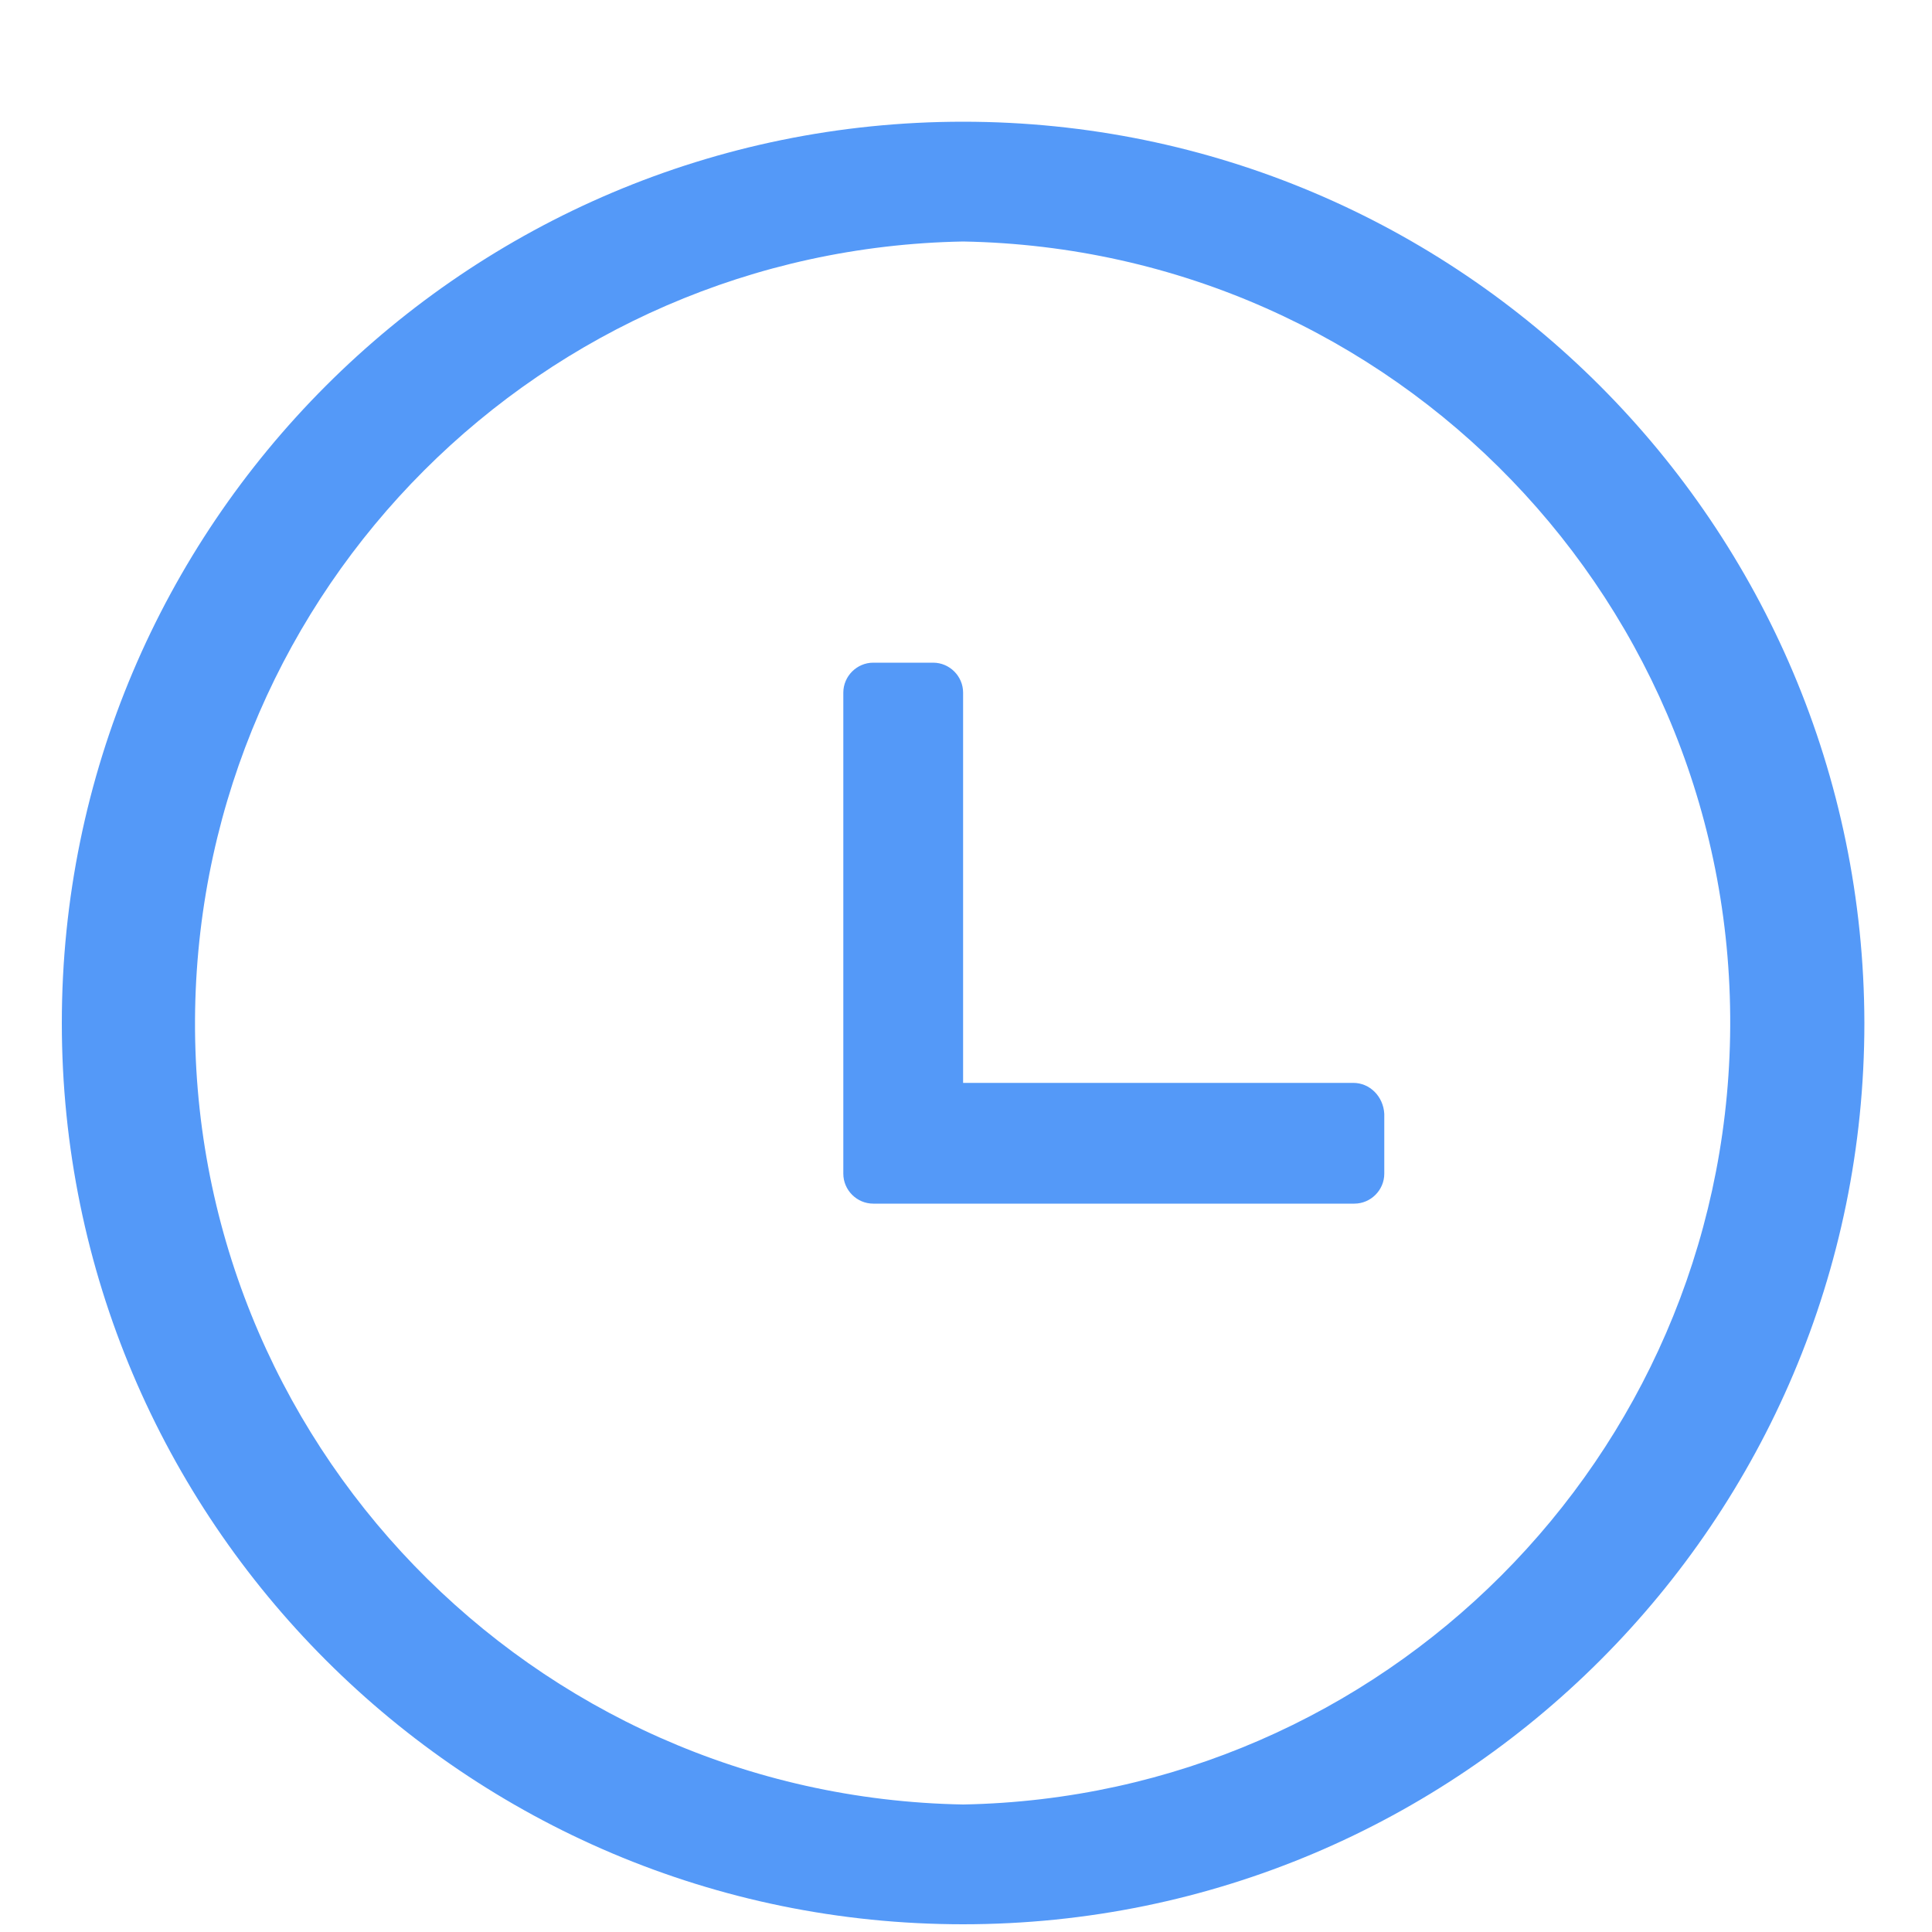 <?xml version="1.0" encoding="utf-8"?>
<!-- Generator: Adobe Illustrator 16.0.0, SVG Export Plug-In . SVG Version: 6.00 Build 0)  -->
<!DOCTYPE svg PUBLIC "-//W3C//DTD SVG 1.1//EN" "http://www.w3.org/Graphics/SVG/1.1/DTD/svg11.dtd">
<svg version="1.1" id="图层_1" xmlns="http://www.w3.org/2000/svg" xmlns:xlink="http://www.w3.org/1999/xlink" x="0px" y="0px"
	 width="200px" height="200px" viewBox="0 0 200 200" enable-background="new 0 0 200 200" xml:space="preserve">
<path fill="#5499F8" d="M99.7,12.6c-51.5,0-93.3,41.8-93.3,93.3c0,51.5,41.8,93.3,93.3,93.3s93.3-41.8,93.3-93.3
	C192.9,54.4,151.2,12.6,99.7,12.6z M99.7,186.8C55,186,19.4,149.1,20.2,104.5C21,60.9,56.1,25.8,99.7,25
	c44.7,0.8,80.2,37.6,79.399,82.3C178.3,150.9,143.2,186,99.7,186.8z M140.1,112.1H99.7V71.7c0-1.7-1.4-3.1-3.1-3.1h-6.2
	c-1.7,0-3.1,1.4-3.1,3.1v49.8c0,1.7,1.4,3.1,3.1,3.1h49.8c1.7,0,3.1-1.399,3.1-3.1v-6.2C143.2,113.5,141.8,112.1,140.1,112.1z"/>
</svg>
